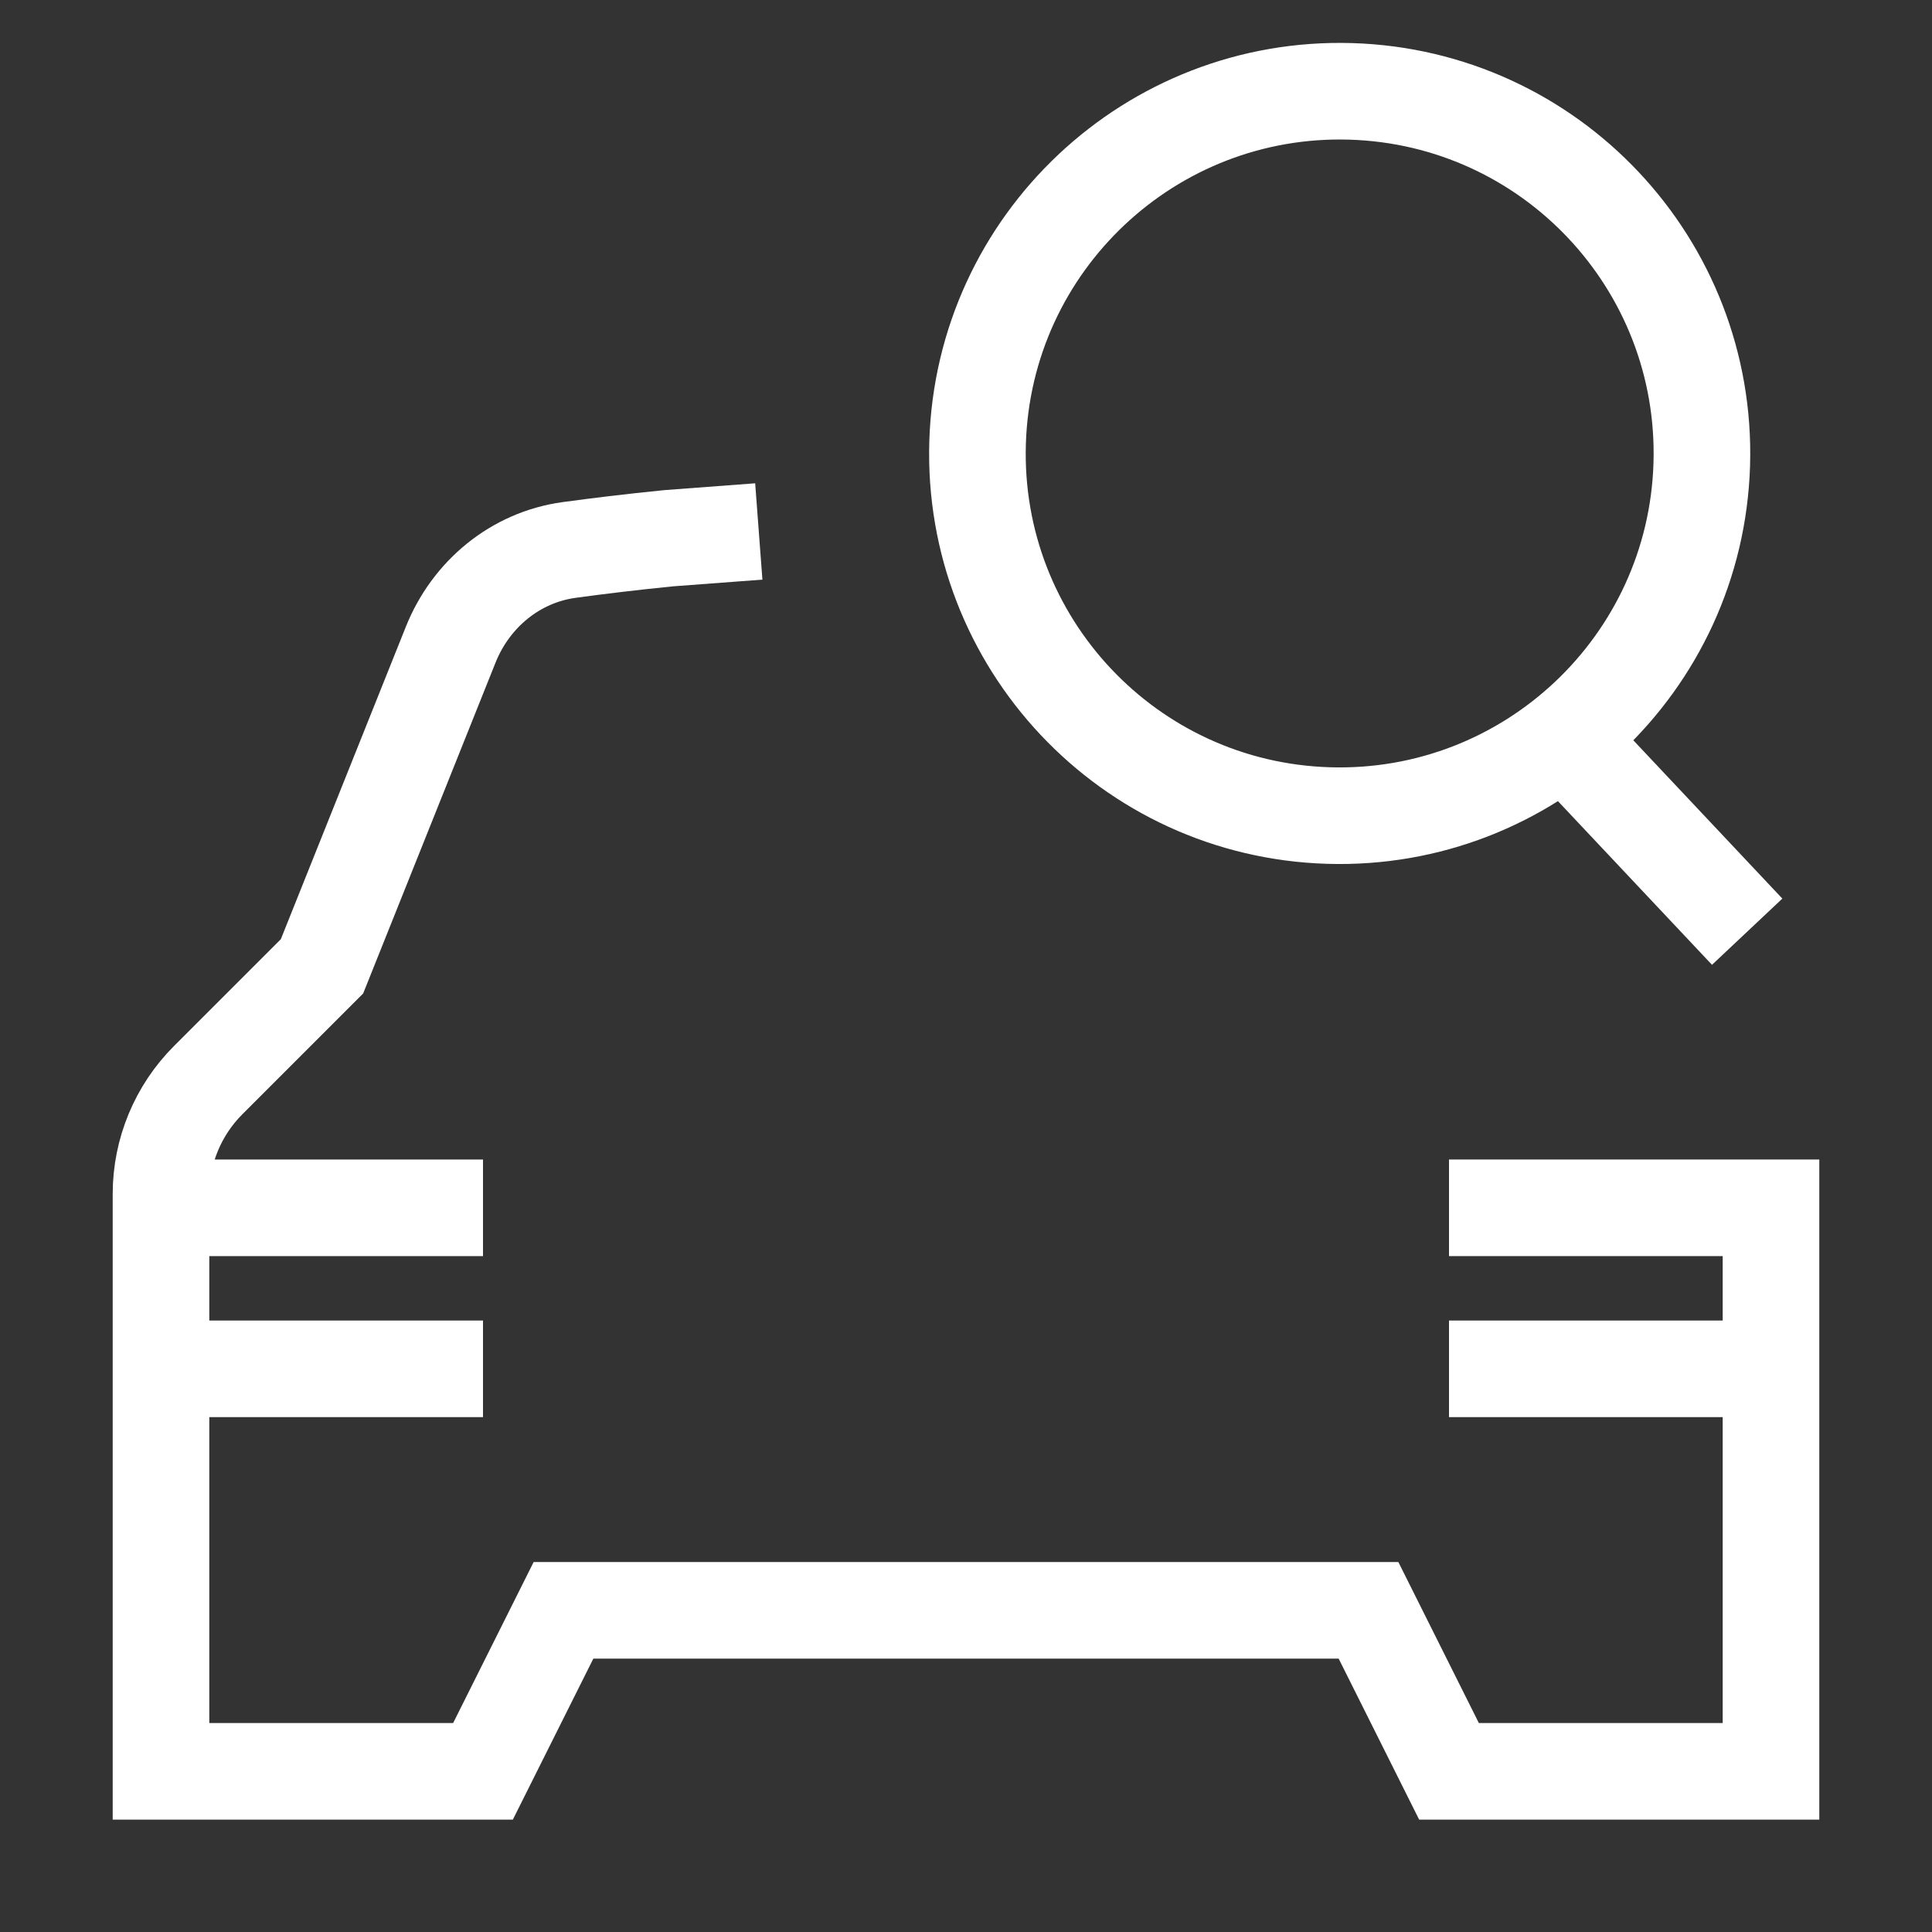 <svg width="24" height="24" viewBox="0 0 24 24" fill="none" xmlns="http://www.w3.org/2000/svg">
<rect x="0" y="0" width="24" height="24" fill="#333333" stroke="none"/>
<path d="M16.504 10.131C18.988 10.206 21.064 8.253 21.14 5.769C21.215 3.284 19.263 1.21 16.779 1.135C14.295 1.061 12.22 3.014 12.144 5.498C12.068 7.982 14.02 10.056 16.504 10.131Z" stroke="white" stroke-width="1.2"/>
<path d="M19.281 9L21.704 11.574" stroke="white" stroke-width="1.2"/>
<path d="M18 15.004H22V17.004V22.004H18L17 20.004H7L6 22.004H2V17.504V14.832C2 14.302 2.211 13.793 2.586 13.418L4 12.004L5.598 8.01C5.849 7.382 6.4 6.924 7.069 6.832C7.412 6.785 7.828 6.734 8.308 6.686L9.426 6.602" stroke="white" stroke-width="1.2" stroke-miterlimit="10"/>
<path d="M2 15.004H6" stroke="white" stroke-width="1.2"/>
<path d="M2 17.004H6" stroke="white" stroke-width="1.2"/>
<path d="M18 17.004H22" stroke="white" stroke-width="1.2"/>
</svg>
